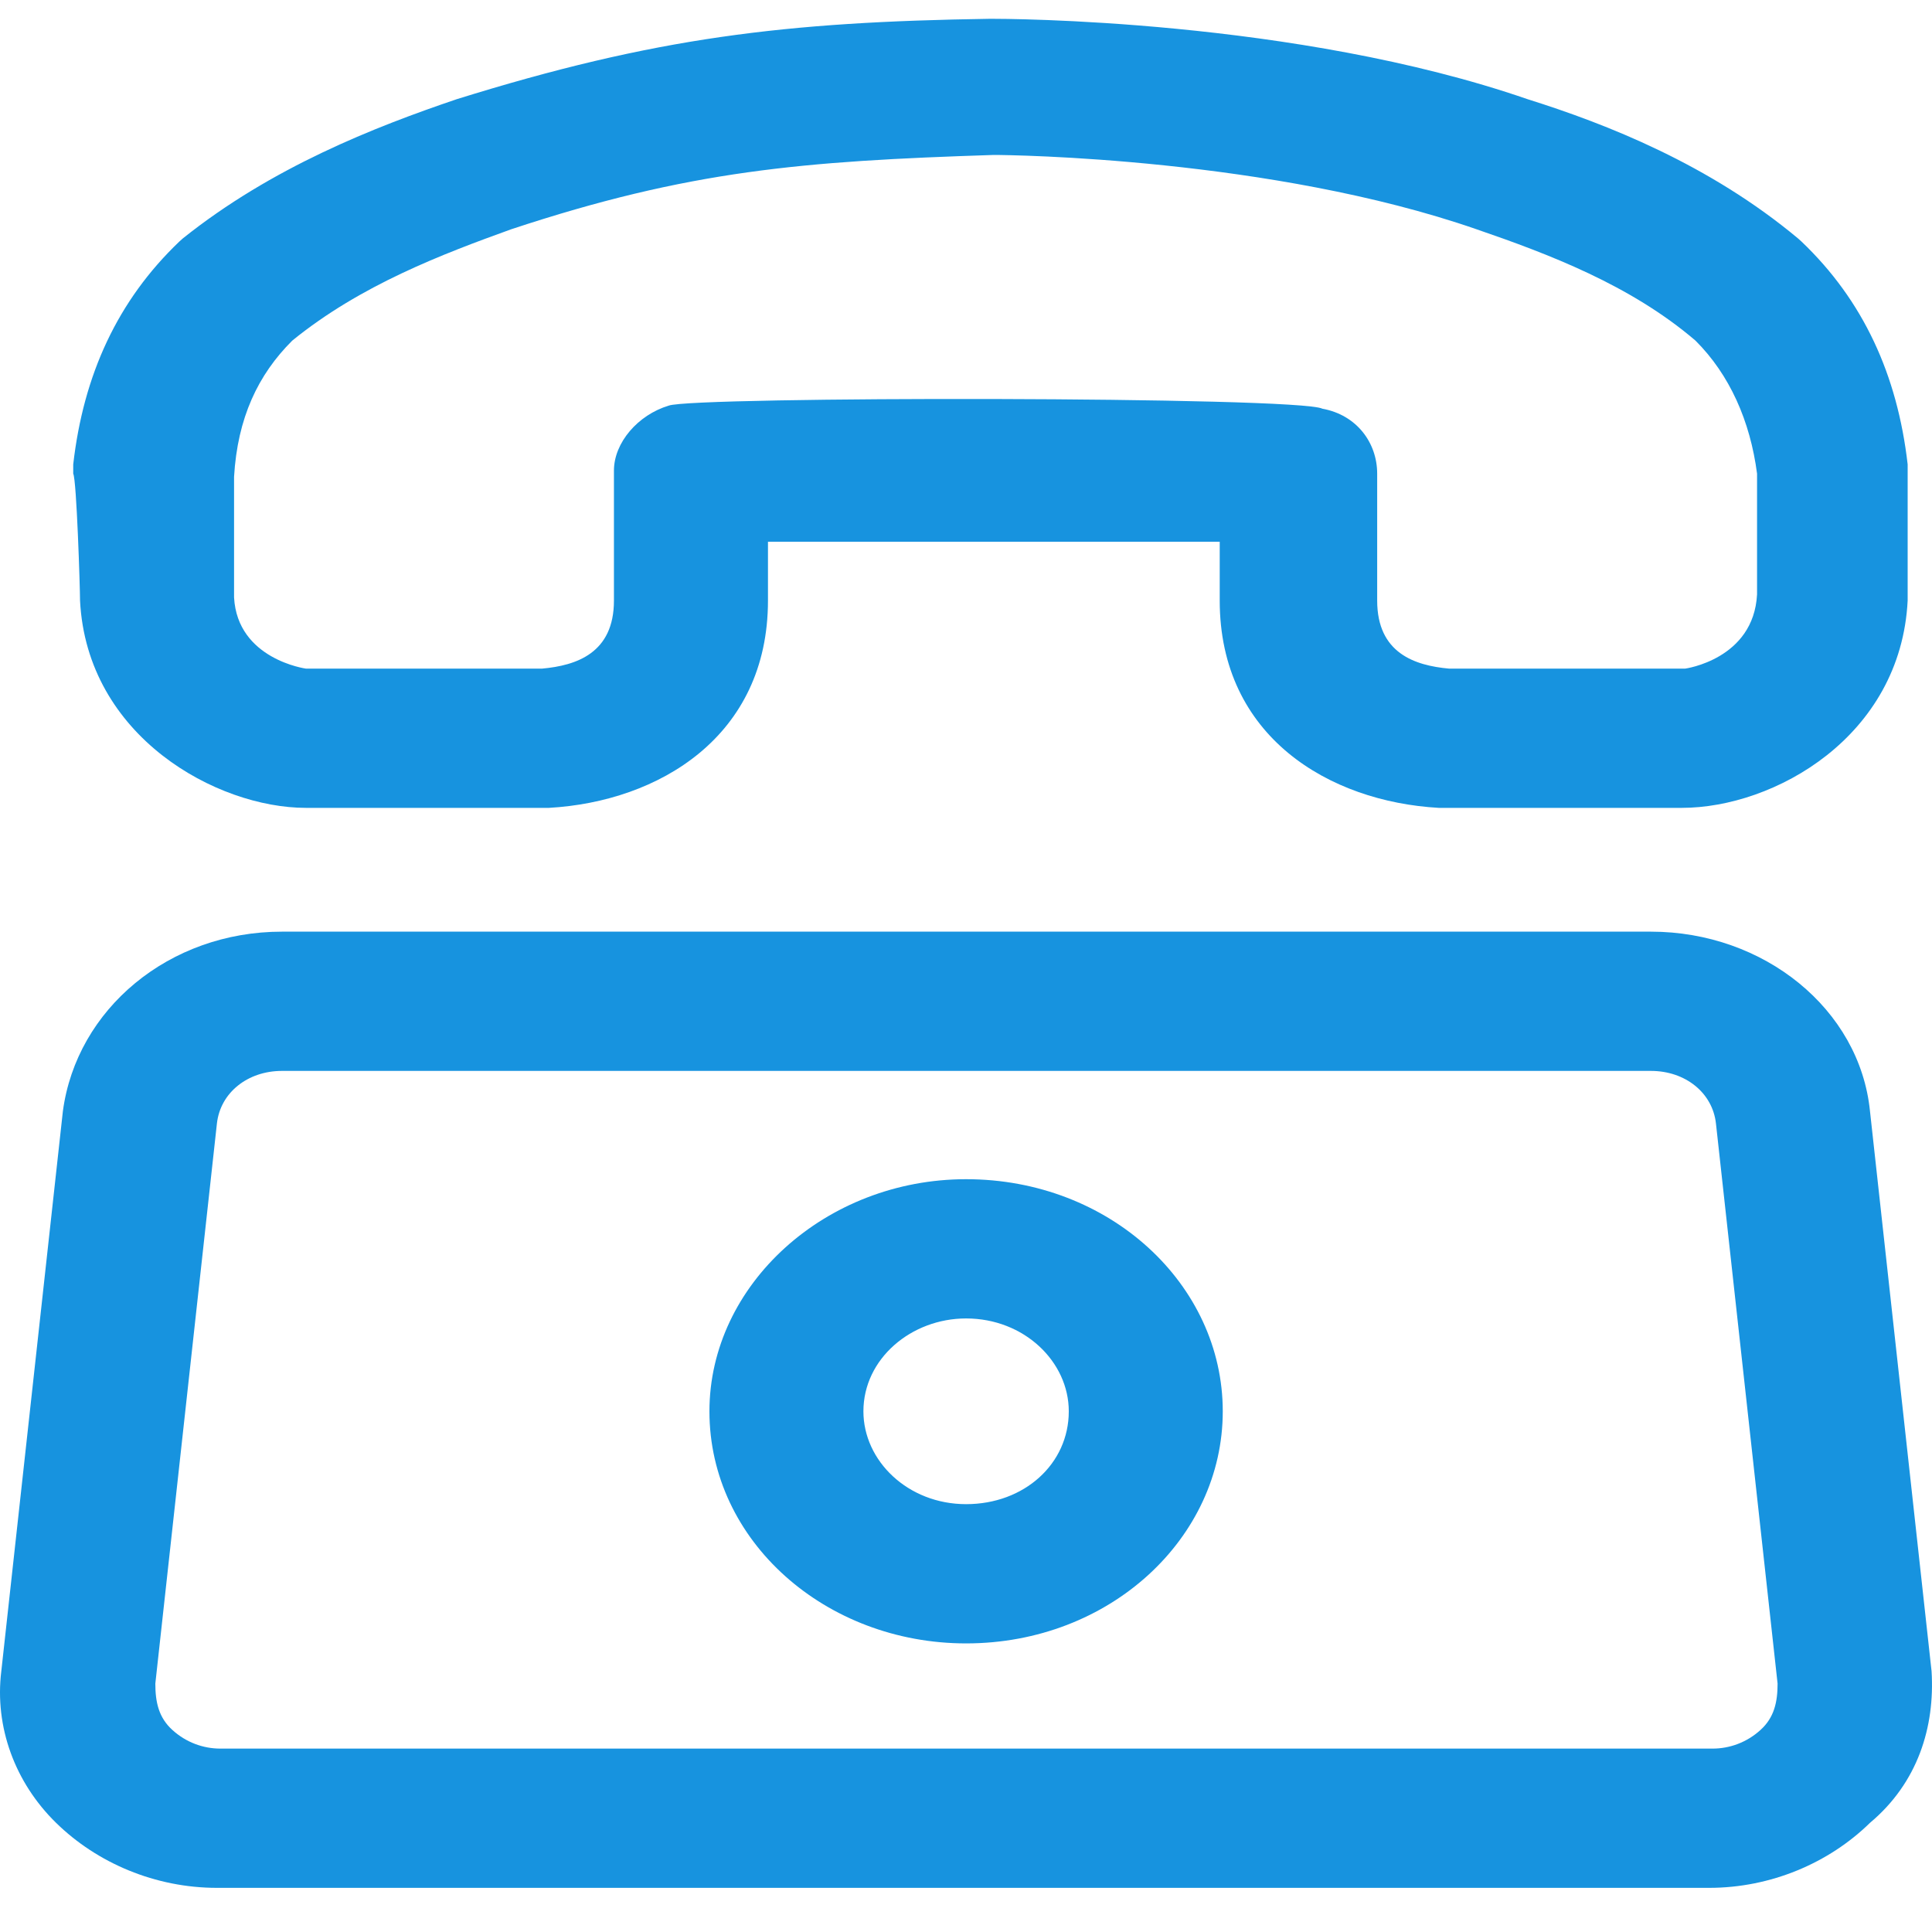<svg width="40" height="40" viewBox="0 0 40 40" fill="none" xmlns="http://www.w3.org/2000/svg">
<g id="Group">
<path id="Vector" d="M39.991 34.601L38.716 23.005C38.503 20.891 36.519 19.289 34.181 19.289H5.837C3.499 19.289 1.586 20.891 1.302 23.005L0.027 34.601C-0.115 35.754 0.31 36.908 1.161 37.74C2.011 38.573 3.216 39.086 4.491 39.086H35.385C36.661 39.086 37.865 38.573 38.716 37.74C39.708 36.908 40.062 35.754 39.991 34.601ZM36.448 35.818C36.165 36.075 35.811 36.203 35.456 36.203H4.562C4.208 36.203 3.853 36.075 3.57 35.818C3.286 35.562 3.216 35.242 3.216 34.857L4.491 23.261C4.562 22.621 5.129 22.172 5.837 22.172H34.181C34.889 22.172 35.456 22.621 35.527 23.261L36.803 34.857C36.803 35.242 36.732 35.562 36.448 35.818Z" fill="#1793DF"/>
<path id="Vector_2" d="M20.002 24.414C17.097 24.414 14.688 26.593 14.688 29.22C14.688 31.91 17.097 34.025 20.002 34.025C22.978 34.025 25.316 31.846 25.316 29.22C25.316 26.593 22.978 24.414 20.002 24.414ZM20.002 31.142C18.797 31.142 17.876 30.245 17.876 29.22C17.876 28.13 18.868 27.297 20.002 27.297C21.206 27.297 22.128 28.194 22.128 29.22C22.128 30.309 21.206 31.142 20.002 31.142Z" fill="#1793DF"/>
<path id="Vector_3" d="M1.657 12.434C1.799 15.253 4.492 16.726 6.334 16.726H11.294H11.365C13.633 16.598 15.9 15.253 15.9 12.434V11.216C18.309 11.216 22.915 11.216 25.253 11.216V12.434C25.253 15.253 27.521 16.598 29.788 16.726H34.819C36.733 16.726 39.354 15.253 39.496 12.434C39.496 12.242 39.496 9.935 39.496 9.807C39.496 9.743 39.496 9.679 39.496 9.615C39.283 7.757 38.575 6.219 37.299 5.002L37.228 4.938C35.386 3.4 33.26 2.567 31.631 2.055C26.812 0.389 20.789 0.389 20.506 0.389C16.254 0.453 13.562 0.774 9.452 2.055C7.751 2.632 5.625 3.464 3.783 4.938L3.712 5.002C2.437 6.219 1.728 7.757 1.516 9.615C1.516 9.679 1.516 9.743 1.516 9.807C1.586 9.935 1.657 12.178 1.657 12.434ZM6.051 7.052C7.468 5.899 9.168 5.258 10.586 4.746C14.27 3.528 16.609 3.336 20.577 3.208C20.931 3.208 26.316 3.272 30.568 4.746C32.056 5.258 33.756 5.899 35.103 7.052C35.811 7.757 36.236 8.718 36.378 9.807C36.378 9.999 36.378 12.114 36.378 12.306C36.307 13.651 34.89 13.843 34.89 13.843H30.001C29.292 13.779 28.513 13.523 28.513 12.434V9.807C28.513 9.166 28.088 8.59 27.379 8.462C26.883 8.205 14.341 8.205 13.845 8.398C13.207 8.59 12.711 9.166 12.711 9.743V12.434C12.711 13.523 11.932 13.779 11.223 13.843H6.334C6.334 13.843 4.917 13.651 4.846 12.37C4.846 12.178 4.846 11.473 4.846 10.832C4.846 10.384 4.846 10.063 4.846 9.871C4.917 8.654 5.342 7.757 6.051 7.052Z" fill="#1793DF"/>
</g>
</svg>
